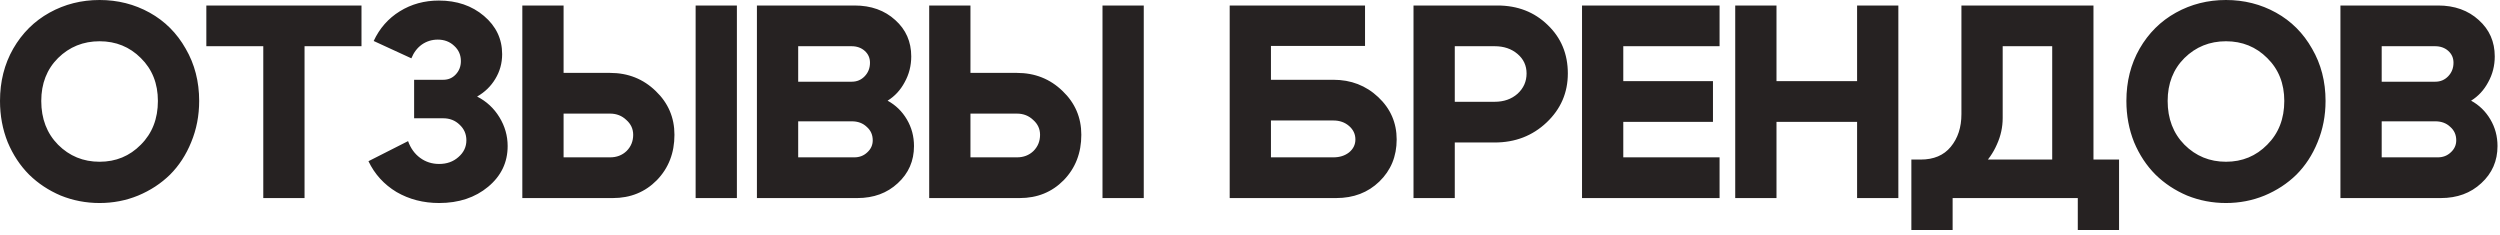 <?xml version="1.0" encoding="UTF-8"?> <svg xmlns="http://www.w3.org/2000/svg" width="426" height="40" viewBox="0 0 426 40" fill="none"><path d="M7.031 17.203C7.031 20.234 7.984 22.719 9.891 24.656C11.828 26.594 14.188 27.562 16.969 27.562C19.75 27.562 22.094 26.594 24 24.656C25.938 22.719 26.906 20.234 26.906 17.203C26.906 14.234 25.938 11.797 24 9.891C22.094 7.984 19.75 7.031 16.969 7.031C14.188 7.031 11.828 7.984 9.891 9.891C7.984 11.797 7.031 14.234 7.031 17.203ZM7.12462e-08 17.203C7.12462e-08 13.891 0.75 10.922 2.25 8.297C3.781 5.641 5.844 3.594 8.438 2.156C11.031 0.719 13.875 -1.3411e-06 16.969 -1.3411e-06C20.062 -1.3411e-06 22.906 0.719 25.5 2.156C28.094 3.594 30.141 5.641 31.641 8.297C33.172 10.922 33.938 13.891 33.938 17.203C33.938 19.703 33.484 22.047 32.578 24.234C31.703 26.391 30.5 28.234 28.969 29.766C27.438 31.266 25.625 32.453 23.531 33.328C21.469 34.172 19.281 34.594 16.969 34.594C14.656 34.594 12.453 34.172 10.359 33.328C8.297 32.453 6.5 31.266 4.969 29.766C3.438 28.234 2.219 26.391 1.312 24.234C0.438 22.047 7.12462e-08 19.703 7.12462e-08 17.203ZM61.598 0.937V7.875H51.895V33.75H44.863V7.875H35.16V0.937H61.598ZM63.676 6.984C64.676 4.828 66.16 3.141 68.129 1.922C70.097 0.703 72.316 0.094 74.785 0.094C77.847 0.094 80.41 0.969 82.472 2.719C84.535 4.469 85.566 6.641 85.566 9.234C85.566 10.766 85.176 12.172 84.394 13.453C83.644 14.703 82.613 15.703 81.301 16.453C82.894 17.266 84.16 18.438 85.097 19.969C86.035 21.5 86.504 23.141 86.504 24.891C86.504 27.672 85.394 29.984 83.176 31.828C80.957 33.672 78.176 34.594 74.832 34.594C72.144 34.594 69.722 33.969 67.566 32.719C65.441 31.438 63.847 29.688 62.785 27.469L69.535 24.047C69.972 25.266 70.66 26.219 71.597 26.906C72.535 27.594 73.613 27.938 74.832 27.938C76.144 27.938 77.238 27.547 78.113 26.766C79.019 25.984 79.472 25.031 79.472 23.906C79.472 22.844 79.082 21.953 78.301 21.234C77.551 20.516 76.629 20.156 75.535 20.156H70.566V13.594H75.535C76.379 13.594 77.082 13.297 77.644 12.703C78.238 12.078 78.535 11.312 78.535 10.406C78.535 9.375 78.16 8.516 77.41 7.828C76.66 7.109 75.722 6.75 74.597 6.75C73.597 6.75 72.691 7.031 71.879 7.594C71.097 8.156 70.504 8.938 70.097 9.938L63.676 6.984ZM125.566 33.75H118.535V0.937H125.566V33.75ZM96.035 0.937V12.422H103.957C107.02 12.422 109.613 13.453 111.738 15.516C113.863 17.547 114.926 20.031 114.926 22.969C114.926 26.062 113.926 28.641 111.926 30.703C109.926 32.734 107.426 33.75 104.426 33.75H89.004V0.937H96.035ZM103.957 26.812C105.082 26.812 106.02 26.453 106.77 25.734C107.52 24.984 107.895 24.062 107.895 22.969C107.895 21.969 107.504 21.125 106.723 20.438C105.973 19.719 105.051 19.359 103.957 19.359H96.035V26.812H103.957ZM145.104 7.875H136.011V13.922H145.151C146.026 13.922 146.761 13.609 147.354 12.984C147.948 12.359 148.245 11.594 148.245 10.688C148.245 9.875 147.948 9.203 147.354 8.672C146.761 8.141 146.011 7.875 145.104 7.875ZM145.151 20.672H136.011V26.812H145.573C146.448 26.812 147.183 26.531 147.776 25.969C148.401 25.406 148.714 24.719 148.714 23.906C148.714 22.969 148.37 22.203 147.683 21.609C147.026 20.984 146.183 20.672 145.151 20.672ZM146.089 33.75H128.979V0.937H145.62C148.433 0.937 150.745 1.766 152.558 3.422C154.37 5.047 155.276 7.109 155.276 9.609C155.276 11.203 154.901 12.672 154.151 14.016C153.433 15.359 152.464 16.406 151.245 17.156C152.62 17.906 153.714 18.969 154.526 20.344C155.339 21.719 155.745 23.234 155.745 24.891C155.745 27.422 154.823 29.531 152.979 31.219C151.167 32.906 148.87 33.75 146.089 33.75ZM194.897 33.75H187.866V0.937H194.897V33.75ZM165.366 0.937V12.422H173.288C176.351 12.422 178.944 13.453 181.069 15.516C183.194 17.547 184.257 20.031 184.257 22.969C184.257 26.062 183.257 28.641 181.257 30.703C179.257 32.734 176.757 33.75 173.757 33.75H158.335V0.937H165.366ZM173.288 26.812C174.413 26.812 175.351 26.453 176.101 25.734C176.851 24.984 177.226 24.062 177.226 22.969C177.226 21.969 176.835 21.125 176.054 20.438C175.304 19.719 174.382 19.359 173.288 19.359H165.366V26.812H173.288ZM227.21 13.594C230.21 13.594 232.757 14.578 234.851 16.547C236.945 18.516 237.992 20.922 237.992 23.766C237.992 26.641 237.007 29.031 235.039 30.938C233.101 32.812 230.648 33.75 227.679 33.75H209.539V0.937H232.601V7.828H216.57V13.594H227.21ZM227.21 26.812C228.273 26.812 229.164 26.531 229.882 25.969C230.601 25.375 230.96 24.641 230.96 23.766C230.96 22.859 230.601 22.094 229.882 21.469C229.164 20.844 228.273 20.531 227.21 20.531H216.57V26.812H227.21ZM254.691 7.875H247.894V17.344H254.691C256.253 17.344 257.55 16.891 258.581 15.984C259.612 15.047 260.128 13.891 260.128 12.516C260.128 11.172 259.612 10.062 258.581 9.188C257.55 8.312 256.253 7.875 254.691 7.875ZM254.691 24.281H247.894V33.75H240.862V0.937H255.159C258.597 0.937 261.456 2.047 263.737 4.266C266.019 6.453 267.159 9.203 267.159 12.516C267.159 15.797 265.956 18.578 263.55 20.859C261.144 23.141 258.191 24.281 254.691 24.281ZM276.608 13.828H291.89V20.766H276.608V26.812H293.015V33.75H269.577V0.937H293.015V7.875H276.608V13.828ZM295.682 33.75V0.937H302.714V13.828H316.448V0.937H323.479V33.75H316.448V20.766H302.714V33.75H295.682ZM325.696 27.188H361.087V39.188H354.055V33.75H332.727V39.188H325.696V27.188ZM327.29 27.188C329.508 27.188 331.212 26.469 332.399 25.031C333.618 23.562 334.227 21.703 334.227 19.453V0.937H356.727V33.703H349.696V7.875H341.258V20.109C341.258 21.672 340.93 23.172 340.274 24.609C339.649 26.047 338.758 27.328 337.602 28.453C336.477 29.547 335.055 30.422 333.337 31.078C331.618 31.734 329.758 32.062 327.758 32.062H326.399L325.696 27.188H327.29ZM369.368 17.203C369.368 20.234 370.321 22.719 372.227 24.656C374.165 26.594 376.524 27.562 379.305 27.562C382.086 27.562 384.43 26.594 386.336 24.656C388.274 22.719 389.243 20.234 389.243 17.203C389.243 14.234 388.274 11.797 386.336 9.891C384.43 7.984 382.086 7.031 379.305 7.031C376.524 7.031 374.165 7.984 372.227 9.891C370.321 11.797 369.368 14.234 369.368 17.203ZM362.336 17.203C362.336 13.891 363.086 10.922 364.586 8.297C366.118 5.641 368.18 3.594 370.774 2.156C373.368 0.719 376.211 -1.3411e-06 379.305 -1.3411e-06C382.399 -1.3411e-06 385.243 0.719 387.836 2.156C390.43 3.594 392.477 5.641 393.977 8.297C395.508 10.922 396.274 13.891 396.274 17.203C396.274 19.703 395.821 22.047 394.915 24.234C394.04 26.391 392.836 28.234 391.305 29.766C389.774 31.266 387.961 32.453 385.868 33.328C383.805 34.172 381.618 34.594 379.305 34.594C376.993 34.594 374.79 34.172 372.696 33.328C370.633 32.453 368.836 31.266 367.305 29.766C365.774 28.234 364.555 26.391 363.649 24.234C362.774 22.047 362.336 19.703 362.336 17.203ZM414.934 7.875H405.84V13.922H414.981C415.856 13.922 416.59 13.609 417.184 12.984C417.778 12.359 418.075 11.594 418.075 10.688C418.075 9.875 417.778 9.203 417.184 8.672C416.59 8.141 415.84 7.875 414.934 7.875ZM414.981 20.672H405.84V26.812H415.403C416.278 26.812 417.012 26.531 417.606 25.969C418.231 25.406 418.544 24.719 418.544 23.906C418.544 22.969 418.2 22.203 417.512 21.609C416.856 20.984 416.012 20.672 414.981 20.672ZM415.919 33.75H398.809V0.937H415.45C418.262 0.937 420.575 1.766 422.387 3.422C424.2 5.047 425.106 7.109 425.106 9.609C425.106 11.203 424.731 12.672 423.981 14.016C423.262 15.359 422.294 16.406 421.075 17.156C422.45 17.906 423.544 18.969 424.356 20.344C425.169 21.719 425.575 23.234 425.575 24.891C425.575 27.422 424.653 29.531 422.809 31.219C420.997 32.906 418.7 33.75 415.919 33.75Z" fill="#262222"></path></svg> 